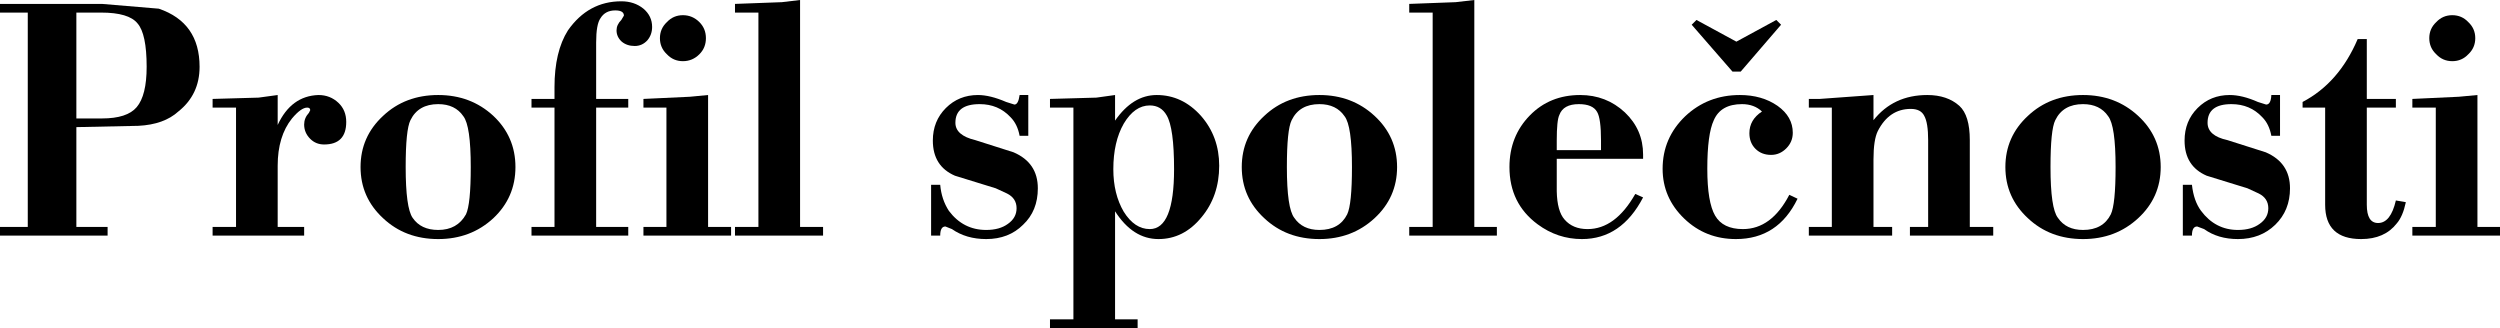 <?xml version="1.0" encoding="UTF-8" standalone="no"?>
<svg xmlns:xlink="http://www.w3.org/1999/xlink" height="37.8px" width="288.1px" xmlns="http://www.w3.org/2000/svg">
  <g transform="matrix(1.0, 0.0, 0.0, 1.0, 146.6, 18.4)">
    <path d="M-129.7 -10.7 Q-129.7 -14.5 -130.75 -15.7 -131.75 -16.95 -134.95 -16.95 L-137.8 -16.95 -137.8 -4.75 -134.85 -4.75 Q-131.95 -4.75 -130.85 -6.05 -129.7 -7.4 -129.7 -10.7 M-134.85 -17.95 L-128.3 -17.4 Q-123.6 -15.8 -123.6 -10.7 -123.6 -7.5 -126.05 -5.55 -127.7 -4.05 -130.65 -3.9 L-137.8 -3.75 -137.8 7.75 -134.2 7.75 -134.2 8.75 -146.6 8.75 -146.6 7.75 -143.4 7.75 -143.4 -16.95 -146.6 -16.95 -146.6 -17.95 -134.85 -17.95" fill="#000000" fill-rule="evenodd" stroke="none"/>
    <path d="M-111.2 -6.0 Q-111.9 -6.0 -112.95 -4.75 -114.6 -2.7 -114.6 0.7 L-114.6 7.75 -111.55 7.75 -111.55 8.75 -122.1 8.75 -122.1 7.75 -119.4 7.75 -119.4 -6.0 -122.1 -6.0 -122.1 -7.0 -116.8 -7.15 -114.6 -7.45 -114.6 -4.0 Q-113.05 -7.35 -109.9 -7.45 -108.55 -7.45 -107.6 -6.55 -106.7 -5.7 -106.7 -4.35 -106.7 -1.75 -109.25 -1.75 -110.2 -1.75 -110.85 -2.4 -111.55 -3.1 -111.55 -4.05 -111.55 -4.8 -111.0 -5.4 L-110.85 -5.7 Q-110.85 -6.0 -111.2 -6.0" fill="#000000" fill-rule="evenodd" stroke="none"/>
    <path d="M-99.3 -4.55 Q-99.85 -3.45 -99.85 0.85 -99.85 5.55 -99.05 6.7 -98.1 8.1 -96.1 8.1 -93.9 8.1 -92.9 6.3 -92.35 5.15 -92.35 0.85 -92.35 -3.9 -93.2 -5.0 -94.15 -6.4 -96.1 -6.4 -98.4 -6.4 -99.3 -4.55 M-102.45 -5.05 Q-99.9 -7.45 -96.1 -7.45 -92.35 -7.45 -89.75 -5.05 -87.2 -2.65 -87.2 0.85 -87.2 4.35 -89.75 6.75 -92.35 9.15 -96.1 9.15 -99.9 9.15 -102.45 6.75 -105.05 4.35 -105.05 0.85 -105.05 -2.65 -102.45 -5.05" fill="#000000" fill-rule="evenodd" stroke="none"/>
    <path d="M-72.45 -17.4 Q-71.45 -16.55 -71.45 -15.3 -71.45 -14.4 -72.0 -13.75 -72.6 -13.1 -73.45 -13.1 -74.35 -13.1 -74.95 -13.6 -75.55 -14.15 -75.55 -14.9 -75.55 -15.55 -75.0 -16.1 L-74.7 -16.6 Q-74.7 -17.2 -75.7 -17.2 -76.85 -17.2 -77.4 -16.3 -77.9 -15.6 -77.9 -13.5 L-77.9 -7.0 -74.2 -7.0 -74.2 -6.0 -77.9 -6.0 -77.9 7.75 -74.2 7.75 -74.2 8.75 -85.35 8.75 -85.35 7.75 -82.7 7.75 -82.7 -6.0 -85.35 -6.0 -85.35 -7.0 -82.7 -7.0 -82.7 -8.35 Q-82.7 -12.45 -81.15 -14.9 -78.8 -18.25 -75.0 -18.25 -73.5 -18.25 -72.45 -17.4" fill="#000000" fill-rule="evenodd" stroke="none"/>
    <path d="M-62.35 8.75 L-72.45 8.75 -72.45 7.75 -69.8 7.75 -69.8 -6.0 -72.45 -6.0 -72.45 -7.0 -67.1 -7.25 -65.0 -7.45 -65.0 7.75 -62.35 7.75 -62.35 8.75 M-67.9 -11.35 Q-69.0 -11.35 -69.75 -12.15 -70.55 -12.9 -70.55 -14.0 -70.55 -15.1 -69.75 -15.85 -69.0 -16.65 -67.9 -16.65 -66.8 -16.65 -66.0 -15.85 -65.25 -15.1 -65.25 -14.0 -65.25 -12.9 -66.0 -12.15 -66.8 -11.35 -67.9 -11.35" fill="#000000" fill-rule="evenodd" stroke="none"/>
    <path d="M-54.4 -18.4 L-54.4 7.75 -51.75 7.75 -51.75 8.75 -61.9 8.75 -61.9 7.75 -59.2 7.75 -59.2 -16.95 -61.9 -16.95 -61.9 -17.95 -56.5 -18.15 -54.4 -18.4" fill="#000000" fill-rule="evenodd" stroke="none"/>
    <path d="M-28.1 -7.45 L-28.1 -2.75 -29.1 -2.75 Q-29.35 -4.1 -30.15 -4.9 -31.55 -6.4 -33.7 -6.4 -36.5 -6.4 -36.5 -4.25 -36.5 -2.8 -34.2 -2.25 L-29.8 -0.85 Q-27.0 0.35 -27.0 3.3 -27.0 5.9 -28.7 7.5 -30.35 9.15 -32.95 9.15 -35.25 9.15 -36.9 8.0 L-37.65 7.7 Q-38.25 7.7 -38.25 8.75 L-39.3 8.75 -39.3 2.9 -38.25 2.9 Q-38.1 4.6 -37.25 5.9 -35.6 8.1 -32.95 8.1 -31.4 8.1 -30.45 7.4 -29.45 6.7 -29.45 5.6 -29.45 4.45 -30.55 3.9 L-31.85 3.3 -36.55 1.85 Q-39.1 0.75 -39.1 -2.2 -39.1 -4.45 -37.6 -5.95 -36.1 -7.45 -33.9 -7.45 -32.5 -7.45 -30.65 -6.65 L-29.7 -6.35 Q-29.25 -6.35 -29.1 -7.45 L-28.1 -7.45" fill="#000000" fill-rule="evenodd" stroke="none"/>
    <path d="M-17.1 -4.15 Q-18.3 -2.05 -18.3 1.1 -18.3 3.95 -17.1 6.0 -15.85 8.0 -14.1 8.0 -11.3 8.0 -11.3 1.1 -11.3 -3.65 -12.15 -5.1 -12.8 -6.25 -14.1 -6.25 -15.85 -6.25 -17.1 -4.15 M-20.25 -7.15 L-18.1 -7.45 -18.1 -4.5 Q-16.05 -7.45 -13.3 -7.45 -10.35 -7.45 -8.2 -5.05 -6.1 -2.65 -6.1 0.7 -6.1 4.2 -8.15 6.65 -10.2 9.15 -13.1 9.15 -16.05 9.15 -18.1 5.95 L-18.1 18.4 -15.5 18.4 -15.5 19.4 -25.6 19.4 -25.6 18.4 -22.9 18.4 -22.9 -6.0 -25.6 -6.0 -25.6 -7.0 -20.25 -7.15" fill="#000000" fill-rule="evenodd" stroke="none"/>
    <path d="M2.25 -4.55 Q1.7 -3.45 1.7 0.85 1.7 5.6 2.55 6.7 3.5 8.1 5.45 8.1 7.75 8.1 8.65 6.3 9.2 5.15 9.2 0.85 9.2 -3.9 8.35 -5.0 7.4 -6.4 5.45 -6.4 3.15 -6.4 2.25 -4.55 M-0.9 -5.05 Q1.65 -7.45 5.45 -7.45 9.2 -7.45 11.8 -5.05 14.4 -2.65 14.4 0.85 14.4 4.35 11.8 6.75 9.2 9.15 5.45 9.15 1.65 9.15 -0.9 6.75 -3.5 4.35 -3.5 0.85 -3.5 -2.65 -0.9 -5.05" fill="#000000" fill-rule="evenodd" stroke="none"/>
    <path d="M23.3 -18.4 L23.3 7.75 25.9 7.75 25.9 8.75 15.8 8.75 15.8 7.75 18.5 7.75 18.5 -16.95 15.8 -16.95 15.8 -17.95 21.15 -18.15 23.3 -18.4" fill="#000000" fill-rule="evenodd" stroke="none"/>
    <path d="M41.85 3.95 L42.75 4.35 Q40.25 9.15 35.7 9.15 32.9 9.15 30.6 7.45 27.35 5.05 27.35 0.85 27.35 -2.7 29.7 -5.1 32.0 -7.45 35.5 -7.45 38.5 -7.45 40.65 -5.45 42.75 -3.45 42.75 -0.6 L42.75 -0.1 32.8 -0.1 32.8 3.65 Q32.85 5.95 33.7 6.9 34.65 8.0 36.35 8.0 39.55 8.0 41.85 3.95 M37.9 -1.1 L37.9 -2.2 Q37.9 -4.75 37.45 -5.5 36.95 -6.4 35.35 -6.4 33.55 -6.4 33.1 -5.15 32.8 -4.55 32.8 -2.2 L32.8 -1.1 37.9 -1.1" fill="#000000" fill-rule="evenodd" stroke="none"/>
    <path d="M54.15 -6.4 Q51.7 -6.4 50.9 -4.55 50.15 -2.95 50.15 1.05 50.15 4.9 51.05 6.45 51.95 8.0 54.25 8.0 57.55 8.0 59.6 4.05 L60.55 4.5 Q58.3 9.15 53.45 9.15 49.95 9.15 47.5 6.8 45.0 4.4 45.0 1.05 45.0 -2.5 47.6 -5.0 50.2 -7.45 53.9 -7.45 56.45 -7.45 58.25 -6.2 60.0 -4.95 60.0 -3.1 60.0 -2.05 59.25 -1.3 58.5 -0.55 57.5 -0.55 56.4 -0.55 55.7 -1.25 55.0 -1.95 55.0 -3.05 55.0 -4.6 56.45 -5.55 55.55 -6.4 54.15 -6.4 M53.5 -13.6 L58.1 -16.1 58.65 -15.55 54.0 -10.15 53.05 -10.15 48.35 -15.55 48.9 -16.1 53.5 -13.6" fill="#000000" fill-rule="evenodd" stroke="none"/>
    <path d="M80.4 -2.25 L80.4 7.75 83.1 7.75 83.1 8.75 73.5 8.75 73.5 7.75 75.6 7.75 75.6 -2.25 Q75.6 -4.25 75.15 -5.05 74.75 -5.85 73.6 -5.85 71.1 -5.85 69.8 -3.3 69.3 -2.3 69.3 0.0 L69.3 7.75 71.45 7.75 71.45 8.75 61.85 8.75 61.85 7.75 64.5 7.75 64.5 -6.0 61.85 -6.0 61.85 -7.0 63.1 -7.0 69.3 -7.45 69.3 -4.55 Q71.6 -7.45 75.5 -7.45 77.8 -7.45 79.2 -6.2 80.4 -5.1 80.4 -2.25" fill="#000000" fill-rule="evenodd" stroke="none"/>
    <path d="M96.35 -5.0 Q95.4 -6.4 93.45 -6.4 91.15 -6.4 90.25 -4.55 89.7 -3.45 89.7 0.85 89.7 5.6 90.55 6.7 91.5 8.1 93.45 8.1 95.75 8.1 96.65 6.3 97.2 5.15 97.2 0.85 97.2 -3.9 96.35 -5.0 M99.8 -5.05 Q102.4 -2.65 102.4 0.85 102.4 4.35 99.8 6.75 97.2 9.15 93.45 9.15 89.65 9.15 87.1 6.75 84.5 4.35 84.5 0.85 84.5 -2.65 87.1 -5.05 89.65 -7.45 93.45 -7.45 97.2 -7.45 99.8 -5.05" fill="#000000" fill-rule="evenodd" stroke="none"/>
    <path d="M116.15 -7.45 L116.15 -2.75 115.15 -2.75 Q114.9 -4.1 114.1 -4.9 112.7 -6.4 110.55 -6.4 107.8 -6.4 107.8 -4.25 107.8 -2.75 110.1 -2.25 L114.5 -0.85 Q117.3 0.35 117.3 3.3 117.3 5.85 115.6 7.5 113.9 9.15 111.3 9.15 109.0 9.15 107.4 8.0 L106.6 7.7 Q106.0 7.7 106.0 8.75 L104.95 8.75 104.95 2.9 106.0 2.9 Q106.2 4.75 107.05 5.9 108.7 8.1 111.3 8.1 112.85 8.1 113.8 7.4 114.8 6.7 114.8 5.6 114.8 4.45 113.7 3.9 L112.4 3.3 107.7 1.85 Q105.15 0.75 105.15 -2.2 105.15 -4.45 106.65 -5.95 108.15 -7.45 110.35 -7.45 111.8 -7.45 113.6 -6.65 L114.55 -6.35 Q115.1 -6.35 115.15 -7.45 L116.15 -7.45" fill="#000000" fill-rule="evenodd" stroke="none"/>
    <path d="M129.5 -6.0 L126.15 -6.0 126.15 5.2 Q126.15 7.3 127.45 7.3 128.9 7.3 129.5 4.7 L130.65 4.9 Q130.3 6.55 129.6 7.35 128.2 9.15 125.5 9.15 121.35 9.15 121.35 5.2 L121.35 -6.0 118.75 -6.0 118.75 -6.65 Q122.95 -8.85 125.1 -13.9 L126.15 -13.9 126.15 -7.0 129.5 -7.0 129.5 -6.0" fill="#000000" fill-rule="evenodd" stroke="none"/>
    <path d="M134.15 -12.15 Q133.35 -12.9 133.35 -14.0 133.35 -15.1 134.15 -15.85 134.9 -16.65 136.0 -16.65 137.1 -16.65 137.85 -15.85 138.65 -15.1 138.65 -14.0 138.65 -12.9 137.85 -12.15 137.1 -11.35 136.0 -11.35 134.9 -11.35 134.15 -12.15 M131.4 -7.0 L136.75 -7.25 138.9 -7.45 138.9 7.75 141.5 7.75 141.5 8.75 131.4 8.75 131.4 7.75 134.1 7.75 134.1 -6.0 131.4 -6.0 131.4 -7.0" fill="#000000" fill-rule="evenodd" stroke="none"/>
  </g>
</svg>
